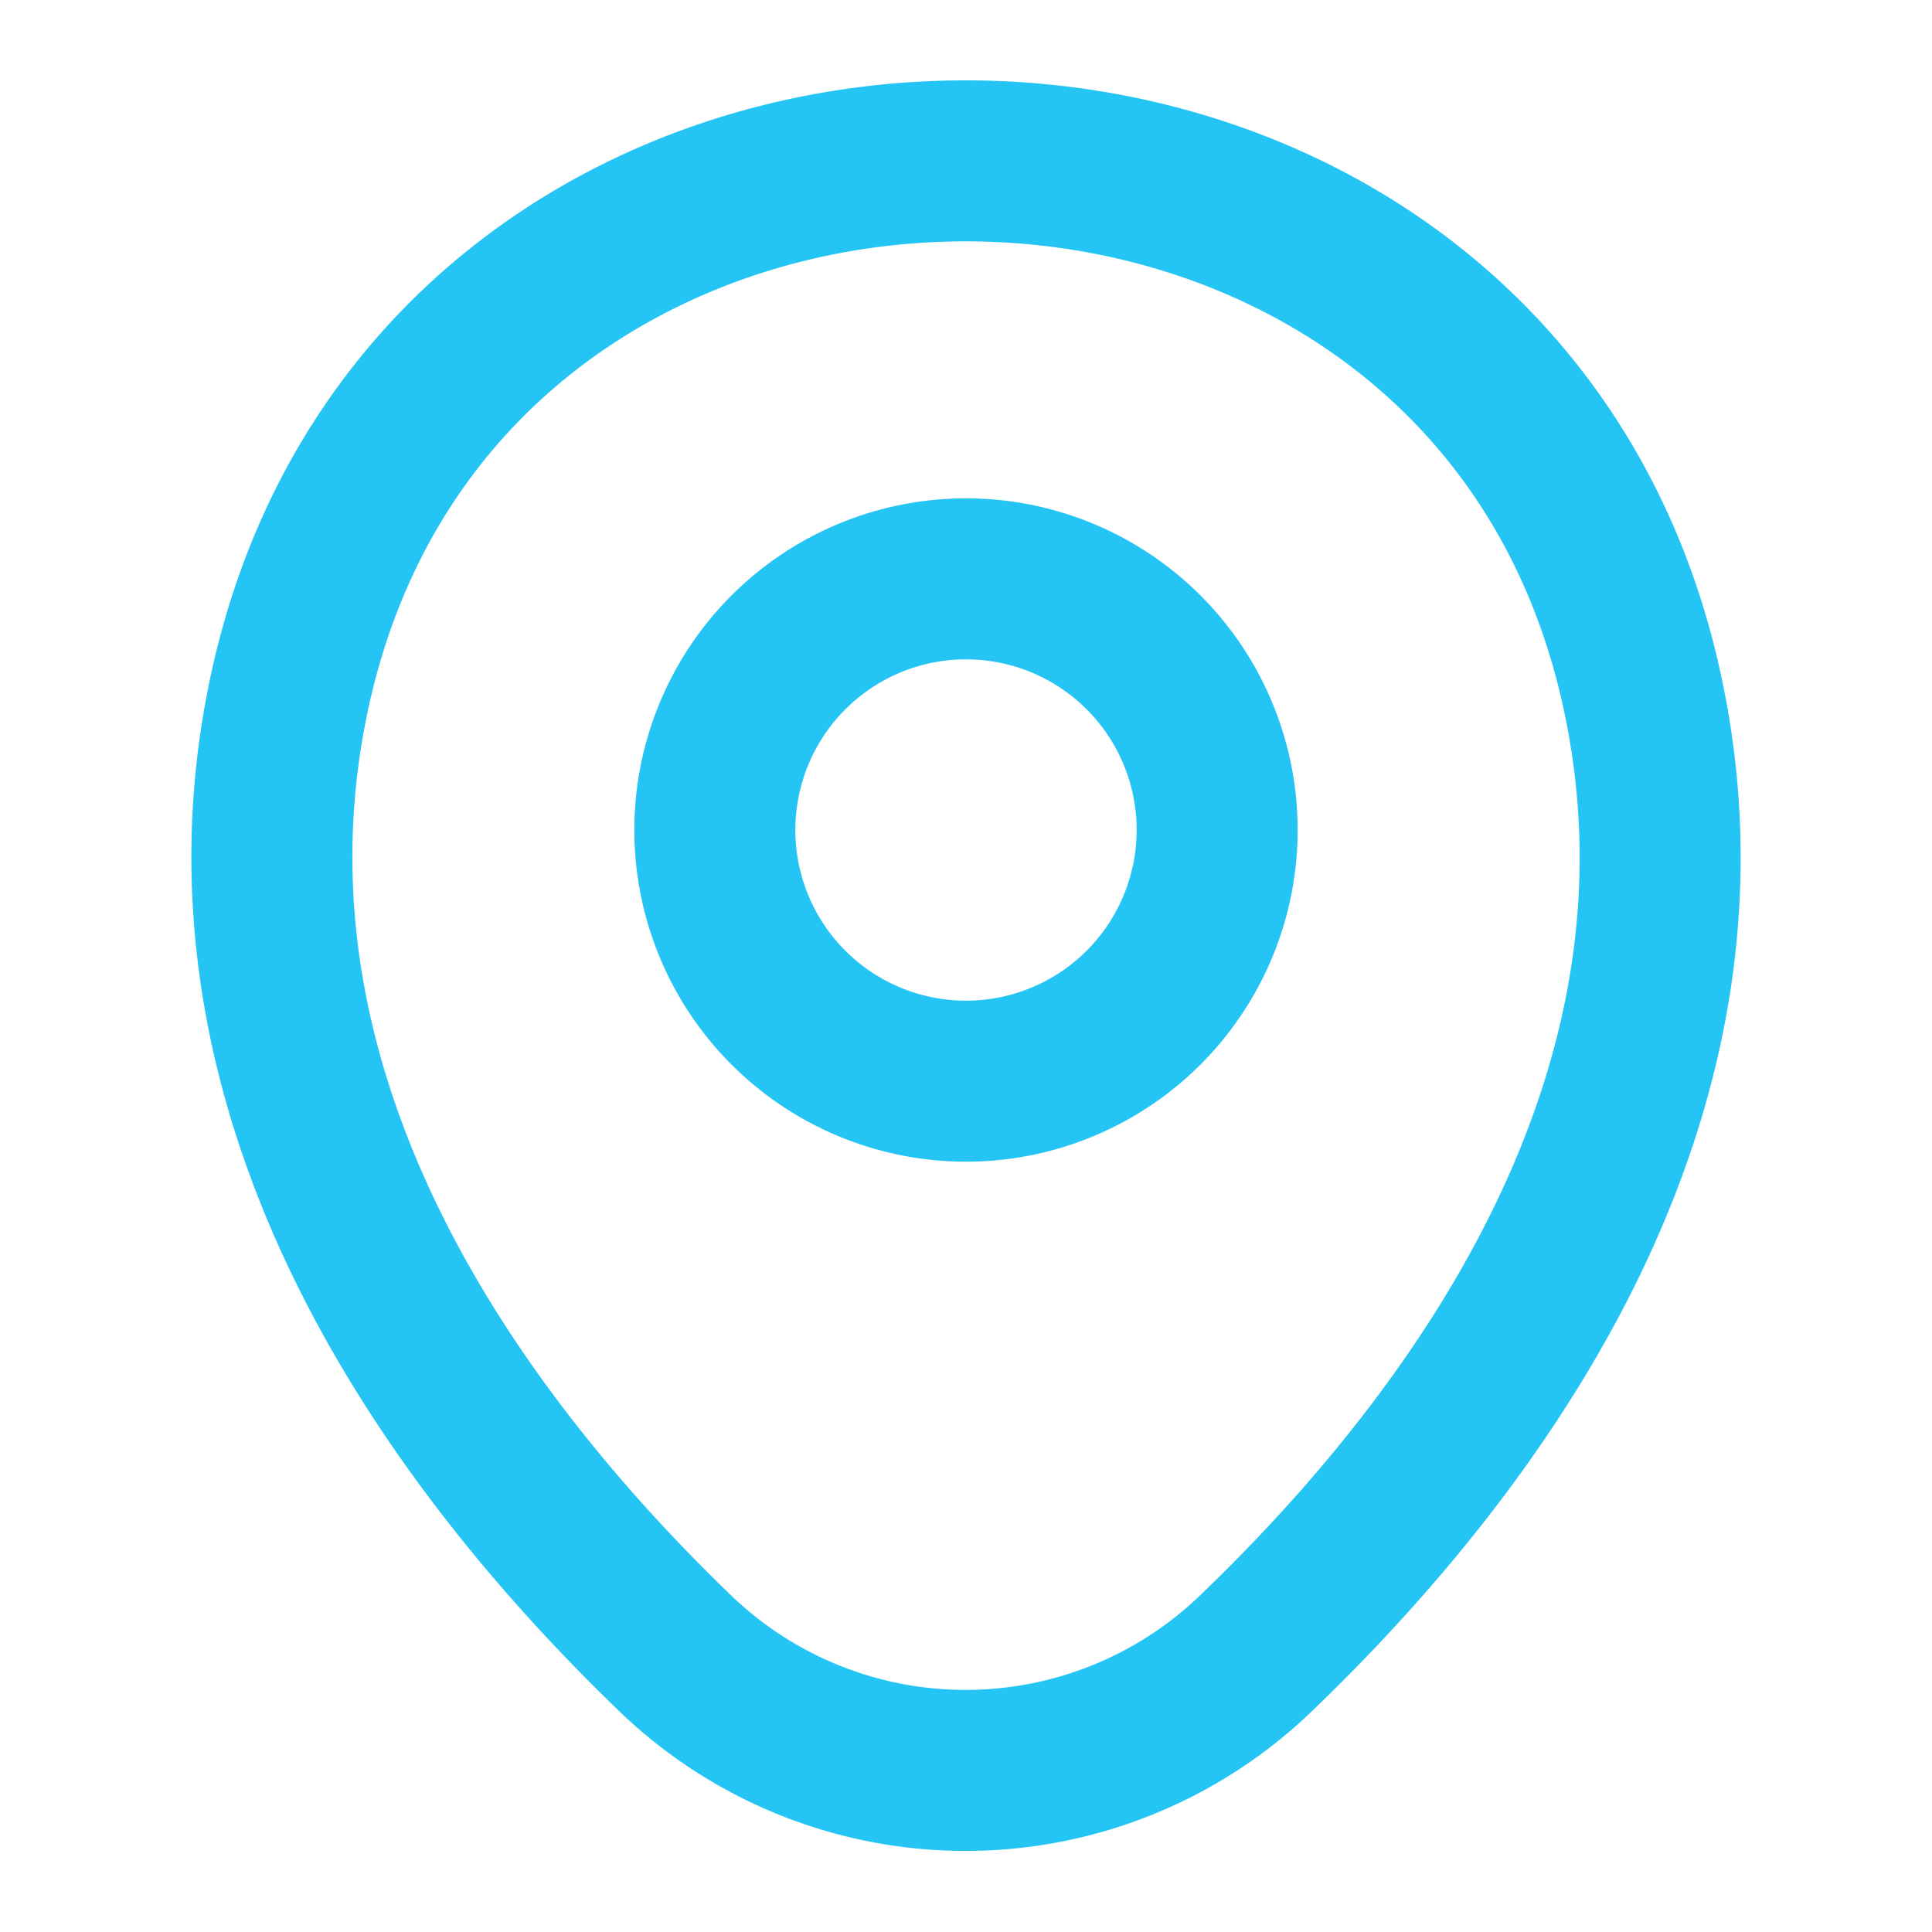 <svg id="location" xmlns="http://www.w3.org/2000/svg" width="18" height="18" viewBox="0 0 18 18">
  <path id="Vector" d="M4.68,2.34A2.34,2.34,0,1,1,2.34,0,2.34,2.34,0,0,1,4.68,2.34Z" transform="translate(6.66 5.393)" fill="none" stroke="#24c5f4" stroke-width="1.5"/>
  <path id="Vector-2" data-name="Vector" d="M.182,4.868c1.478-6.5,11.1-6.487,12.57.007.863,3.81-1.507,7.035-3.585,9.03a3.9,3.9,0,0,1-5.408,0C1.69,11.91-.68,8.678.182,4.868Z" transform="translate(2.533 1.5)" fill="none" stroke="#24c5f4" stroke-width="1.5"/>
  <path id="Vector-3" data-name="Vector" d="M0,0H18V18H0Z" transform="translate(18 18) rotate(180)" fill="none" opacity="0"/>
</svg>
